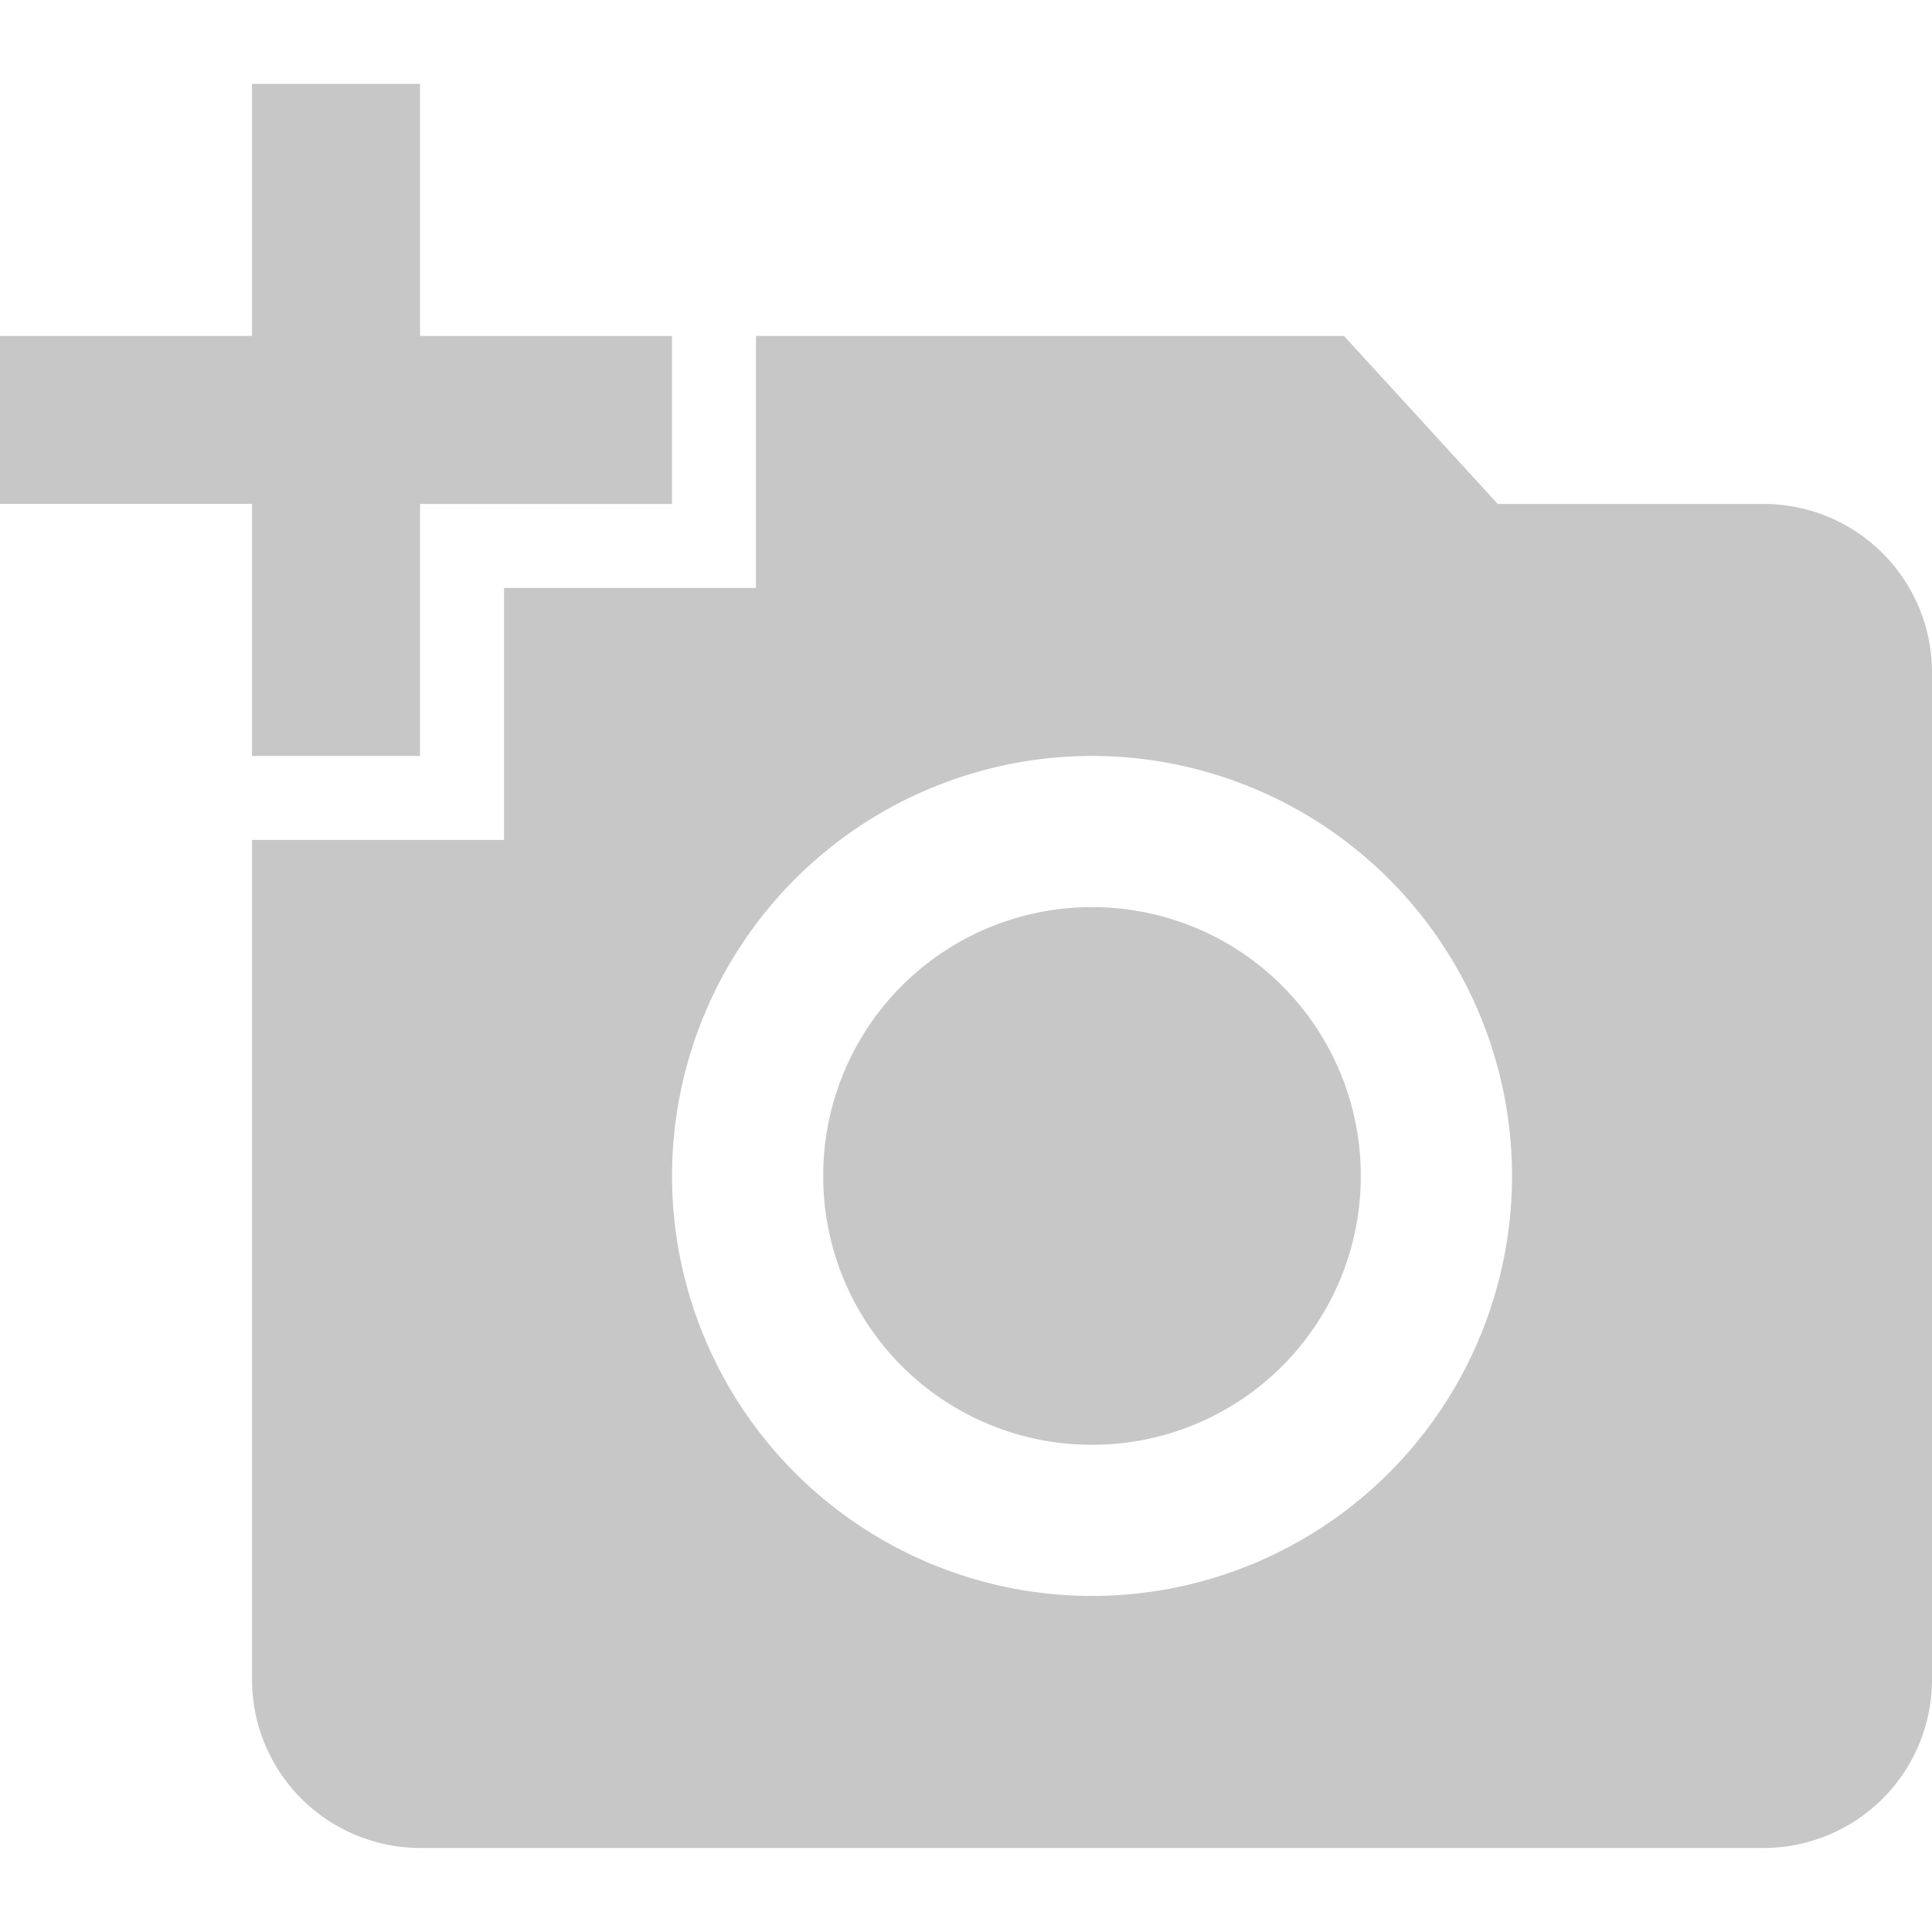<svg width="32" height="32" fill="none" xmlns="http://www.w3.org/2000/svg"><g clip-path="url(#clip0)" fill="#C7C7C7"><path d="M29.218 8.347h-4.41L22.26 5.564h-9.739v4.174H8.348v4.174H4.174v13.913a2.79 2.79 0 002.783 2.783h22.26A2.79 2.79 0 0032 27.825V11.13a2.79 2.79 0 00-2.782-2.783zm-11.13 18.087a6.959 6.959 0 01-6.957-6.957 6.959 6.959 0 016.956-6.956 6.96 6.96 0 016.957 6.956 6.96 6.96 0 01-6.957 6.957z"/><path d="M4.174 12.521h2.783V8.347h4.173V5.565H6.957V1.39H4.174v4.174H0v2.782h4.174v4.174zm13.913 2.504a4.447 4.447 0 00-4.452 4.453 4.447 4.447 0 004.452 4.452 4.447 4.447 0 004.452-4.452 4.447 4.447 0 00-4.452-4.453z"/></g><defs><clipPath id="clip0"><path fill="#fff" d="M0 0h32v32H0z"/></clipPath></defs></svg>